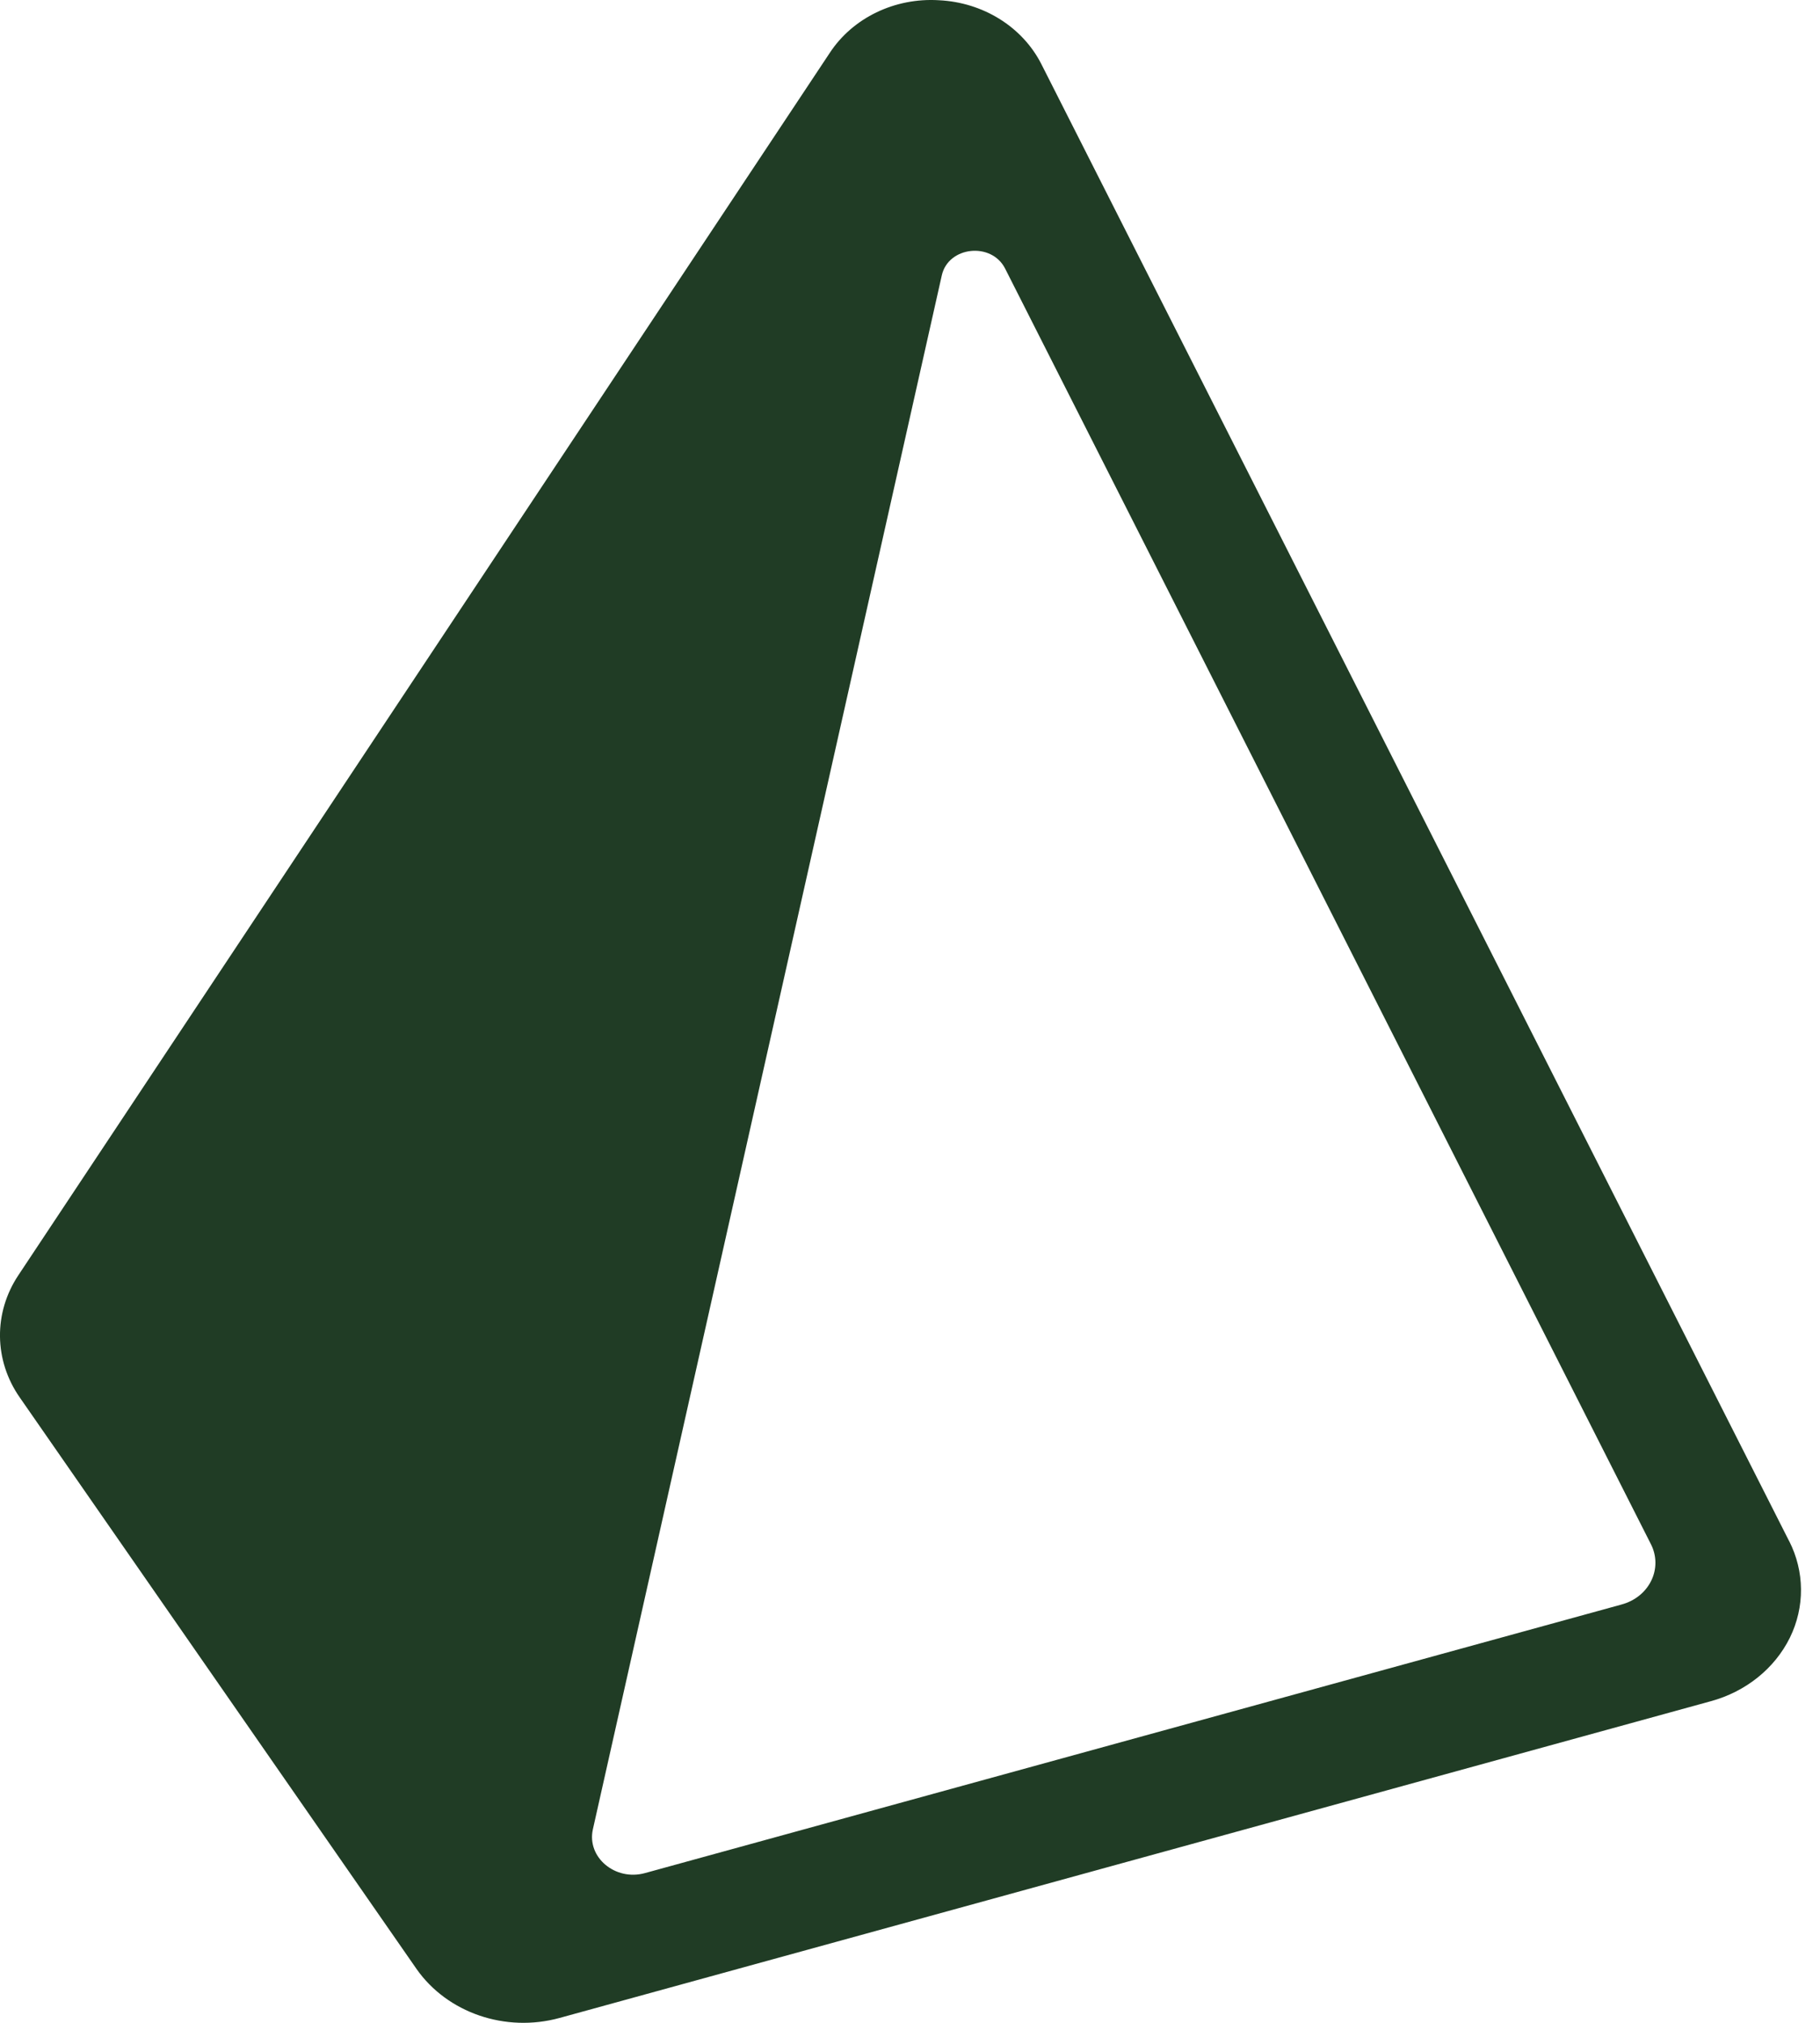 <svg width="45" height="50" viewBox="0 0 45 50" fill="none" xmlns="http://www.w3.org/2000/svg">
<path d="M44.237 38.093L25.744 1.577C25.276 0.662 24.306 0.059 23.217 0.006C22.126 -0.062 21.084 0.44 20.515 1.309L0.458 31.515C-0.165 32.446 -0.152 33.628 0.492 34.547L10.298 48.667C11.06 49.755 12.501 50.248 13.84 49.878L42.297 42.051C43.164 41.816 43.879 41.242 44.256 40.479C44.628 39.719 44.621 38.846 44.238 38.092L44.237 38.093ZM40.097 39.659L15.949 46.298C15.212 46.502 14.505 45.908 14.659 45.217L23.286 6.807C23.447 6.088 24.514 5.974 24.852 6.639L40.822 38.174C40.965 38.459 40.967 38.787 40.827 39.072C40.687 39.358 40.42 39.572 40.095 39.659H40.097Z" fill="#203C25"/>
</svg>
